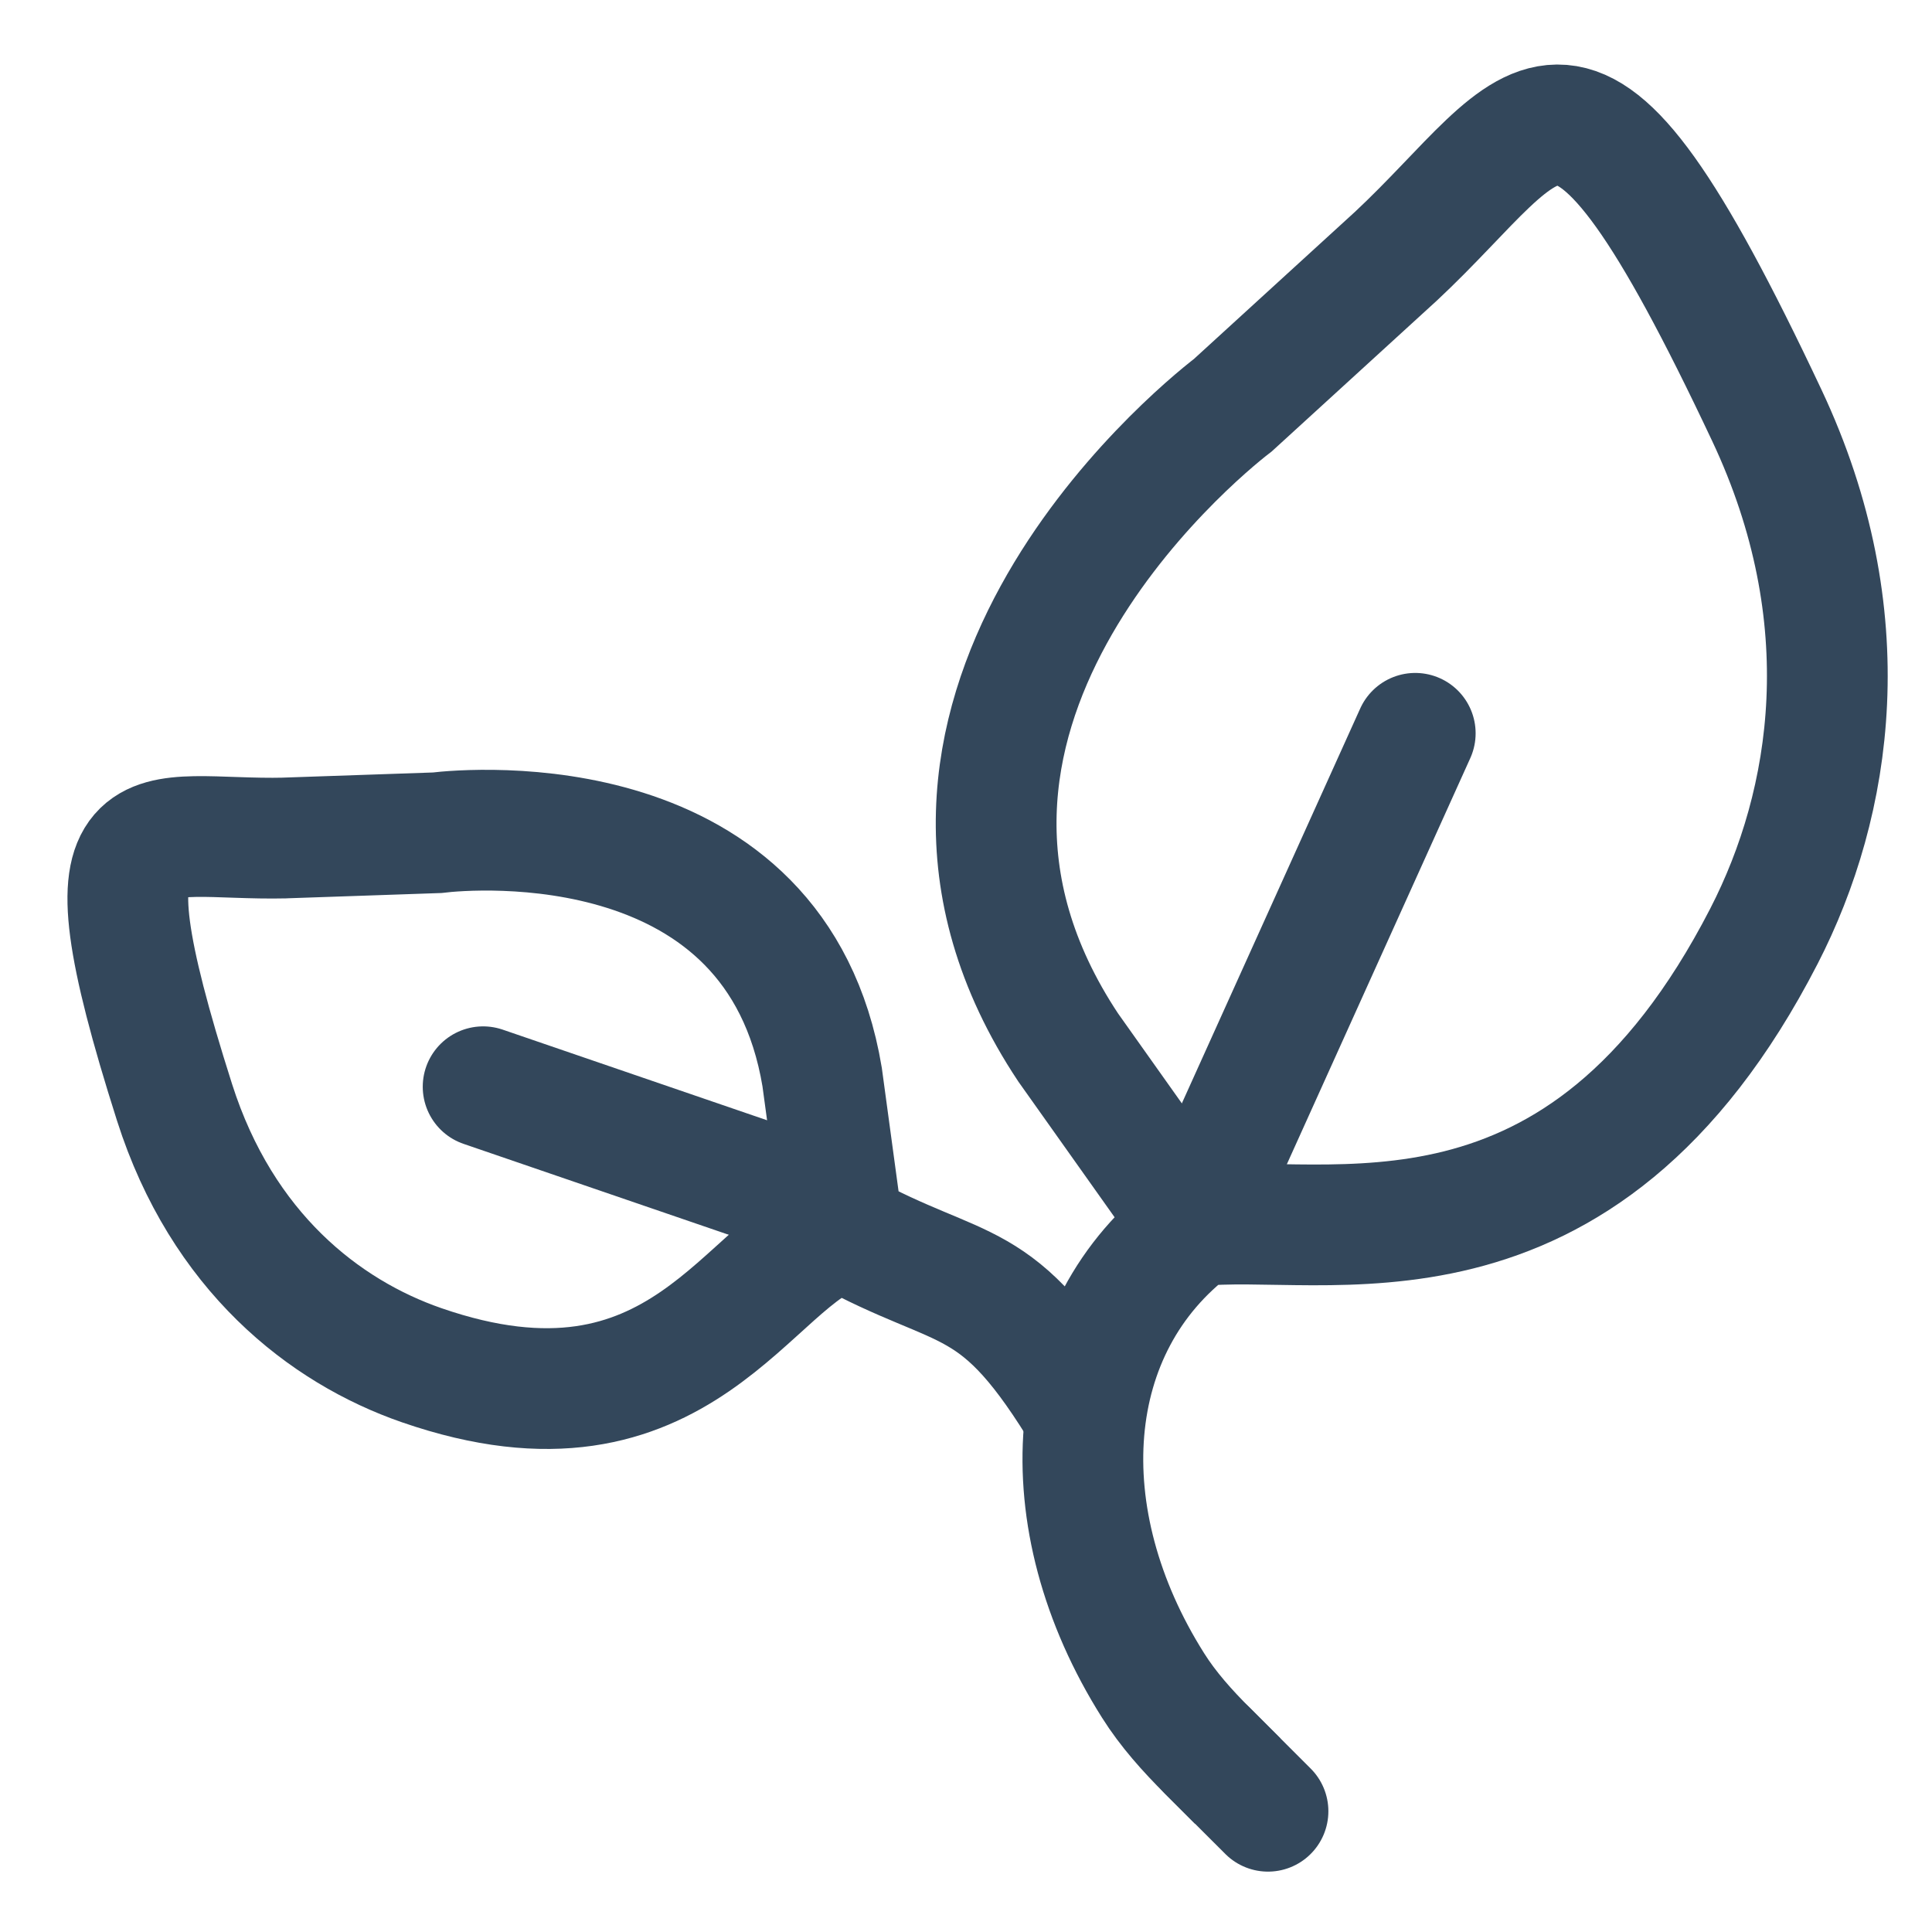 <svg width="32" height="32" viewBox="0 0 32 32" fill="none" xmlns="http://www.w3.org/2000/svg">
<g clip-path="url(#clip0_1554_3262)">
<path d="M20.5 29.5L20.003 29.003C19.668 28.668 19.349 28.315 19.097 27.914C17.35 25.145 17.568 21.976 19.792 20.309M19.792 20.309C21.932 20.061 26.164 21.439 29.217 15.505C30.353 13.296 30.838 10.219 29.263 6.877C25.956 -0.141 25.573 1.955 23.11 4.254M19.792 20.309L17.692 17.349C14.083 11.914 19.752 7.223 20.419 6.712L23.139 4.227" stroke="#33475B" stroke-width="2"/>
<path d="M18 23.5C16.5 21 16 21.5 13.962 20.38M13.962 20.38C12.403 20.811 11.308 24.11 6.983 22.612C5.373 22.054 3.68 20.734 2.891 18.259C1.236 13.06 2.415 13.934 4.732 13.88M13.962 20.38L13.617 17.838C12.859 13.293 7.811 13.723 7.237 13.793L4.704 13.88" stroke="#33475B" stroke-width="2"/>
<path d="M8.002 18L12.754 19.629L8.002 18Z" fill="#33475B"/>
<path d="M8.002 18L12.754 19.629" stroke="#33475B" stroke-width="2" stroke-linecap="round" stroke-linejoin="round"/>
<path d="M23.441 12.146L19.943 19.89L23.441 12.146Z" fill="#33475B"/>
<path d="M23.441 12.146L19.943 19.89" stroke="#33475B" stroke-width="2" stroke-linecap="round" stroke-linejoin="round"/>
<path d="M20.001 29L21.002 30L20.001 29Z" fill="#33475B"/>
<path d="M20.001 29L21.002 30" stroke="#33475B" stroke-width="2" stroke-linecap="round" stroke-linejoin="round"/>
</g>
<defs>
<clipPath id="clip0_1554_3262">
<rect width="32" height="32" fill="white"/>
</clipPath>
</defs>
</svg>

